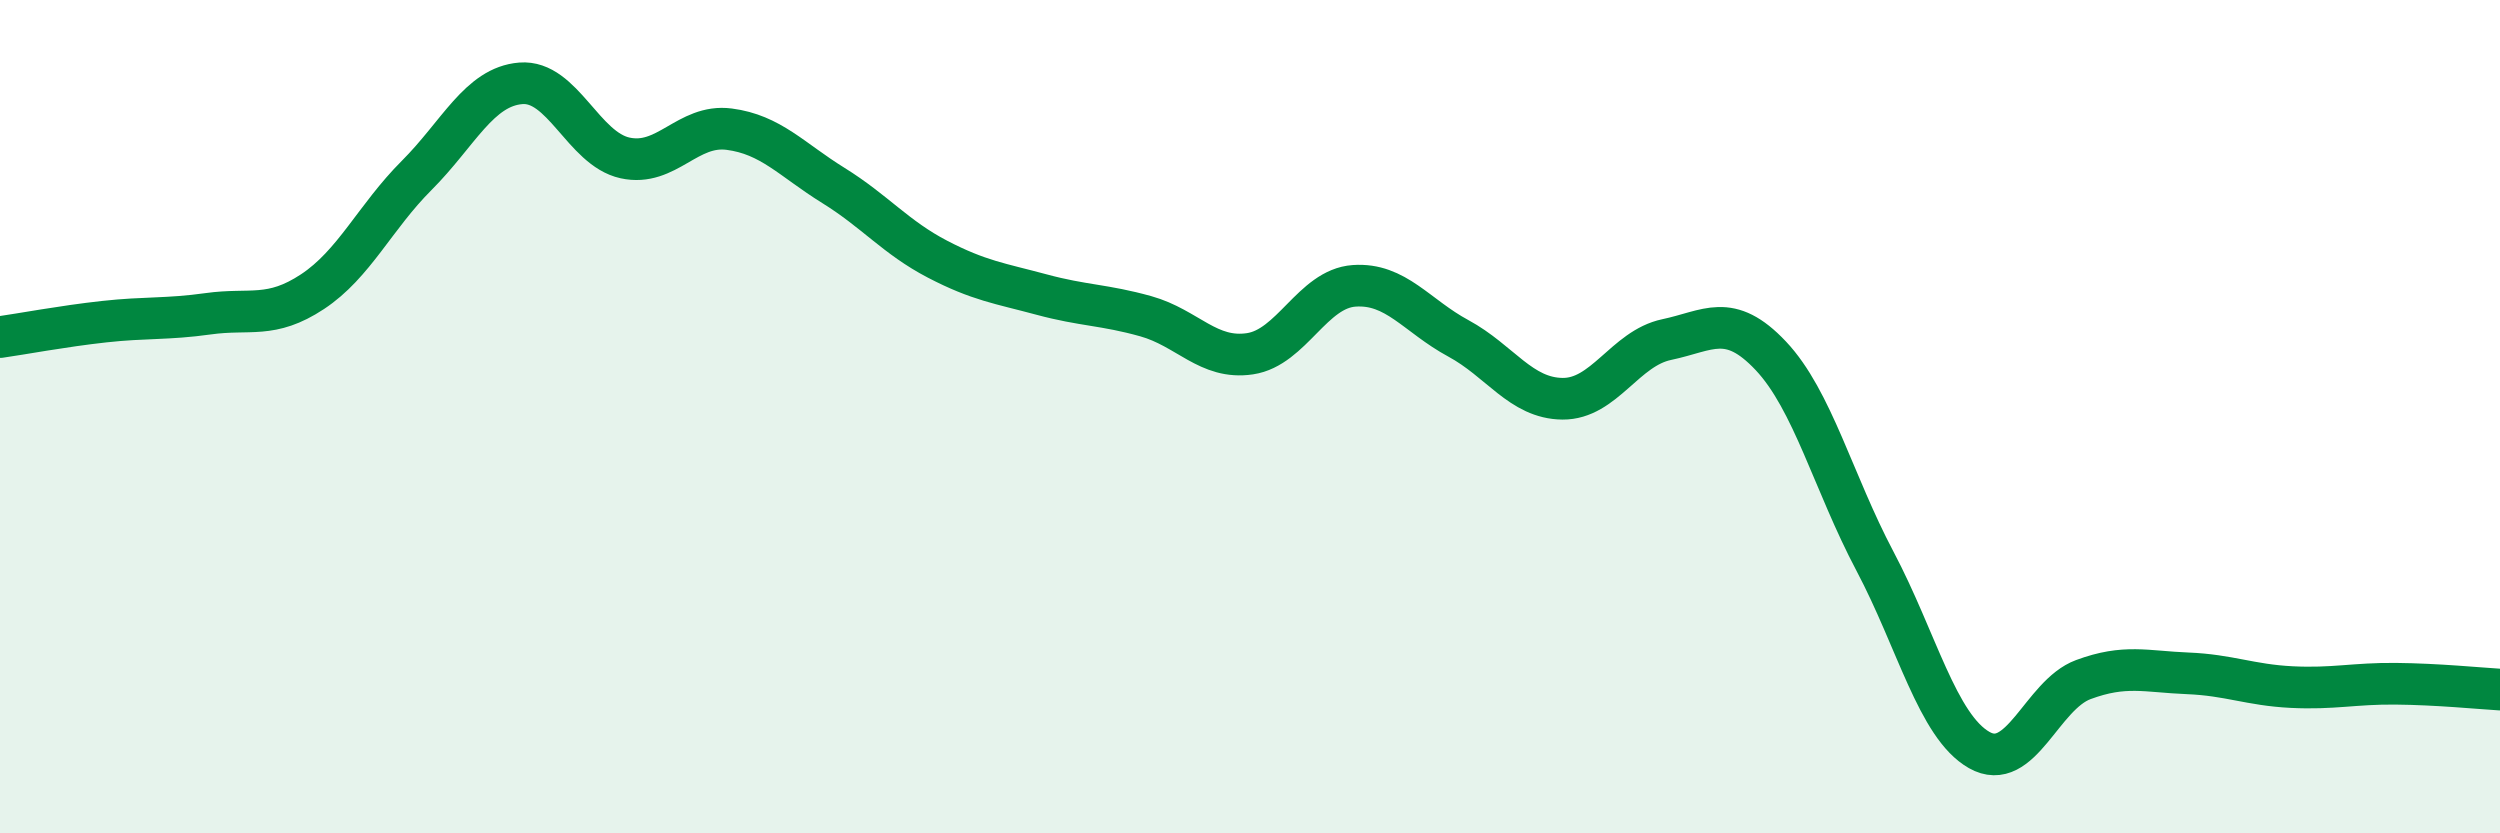 
    <svg width="60" height="20" viewBox="0 0 60 20" xmlns="http://www.w3.org/2000/svg">
      <path
        d="M 0,8.09 C 0.5,8.02 1.5,7.83 2.5,7.72 C 3.5,7.61 4,7.67 5,7.53 C 6,7.39 6.5,7.66 7.5,7 C 8.5,6.34 9,5.21 10,4.21 C 11,3.21 11.5,2.08 12.5,2 C 13.5,1.92 14,3.57 15,3.79 C 16,4.01 16.5,2.97 17.5,3.1 C 18.5,3.23 19,3.83 20,4.45 C 21,5.07 21.5,5.7 22.5,6.22 C 23.5,6.74 24,6.8 25,7.07 C 26,7.34 26.5,7.31 27.5,7.59 C 28.5,7.87 29,8.64 30,8.49 C 31,8.34 31.5,6.93 32.5,6.86 C 33.5,6.79 34,7.58 35,8.12 C 36,8.66 36.5,9.56 37.5,9.57 C 38.5,9.58 39,8.36 40,8.15 C 41,7.94 41.5,7.48 42.5,8.54 C 43.5,9.6 44,11.58 45,13.47 C 46,15.36 46.5,17.43 47.5,18 C 48.5,18.57 49,16.68 50,16.31 C 51,15.94 51.5,16.12 52.5,16.16 C 53.5,16.2 54,16.44 55,16.49 C 56,16.54 56.5,16.4 57.5,16.41 C 58.5,16.42 59.5,16.52 60,16.55L60 20L0 20Z"
        fill="#008740"
        opacity="0.1"
        stroke-linecap="round"
        stroke-linejoin="round"
      />
      <path
        d="M 0,8.09 C 0.5,8.02 1.5,7.83 2.5,7.72 C 3.5,7.61 4,7.67 5,7.53 C 6,7.39 6.5,7.66 7.5,7 C 8.5,6.34 9,5.21 10,4.21 C 11,3.21 11.5,2.08 12.5,2 C 13.5,1.92 14,3.57 15,3.79 C 16,4.01 16.5,2.97 17.5,3.1 C 18.5,3.23 19,3.83 20,4.45 C 21,5.07 21.5,5.7 22.5,6.22 C 23.5,6.74 24,6.8 25,7.07 C 26,7.34 26.5,7.31 27.5,7.59 C 28.5,7.87 29,8.64 30,8.49 C 31,8.34 31.5,6.93 32.5,6.86 C 33.5,6.79 34,7.58 35,8.12 C 36,8.66 36.5,9.56 37.5,9.57 C 38.5,9.58 39,8.36 40,8.15 C 41,7.94 41.5,7.48 42.5,8.54 C 43.5,9.6 44,11.58 45,13.47 C 46,15.36 46.5,17.43 47.5,18 C 48.5,18.57 49,16.68 50,16.31 C 51,15.94 51.5,16.12 52.5,16.16 C 53.5,16.2 54,16.44 55,16.49 C 56,16.54 56.5,16.4 57.5,16.41 C 58.5,16.42 59.5,16.52 60,16.55"
        stroke="#008740"
        stroke-width="1"
        fill="none"
        stroke-linecap="round"
        stroke-linejoin="round"
      />
    </svg>
  